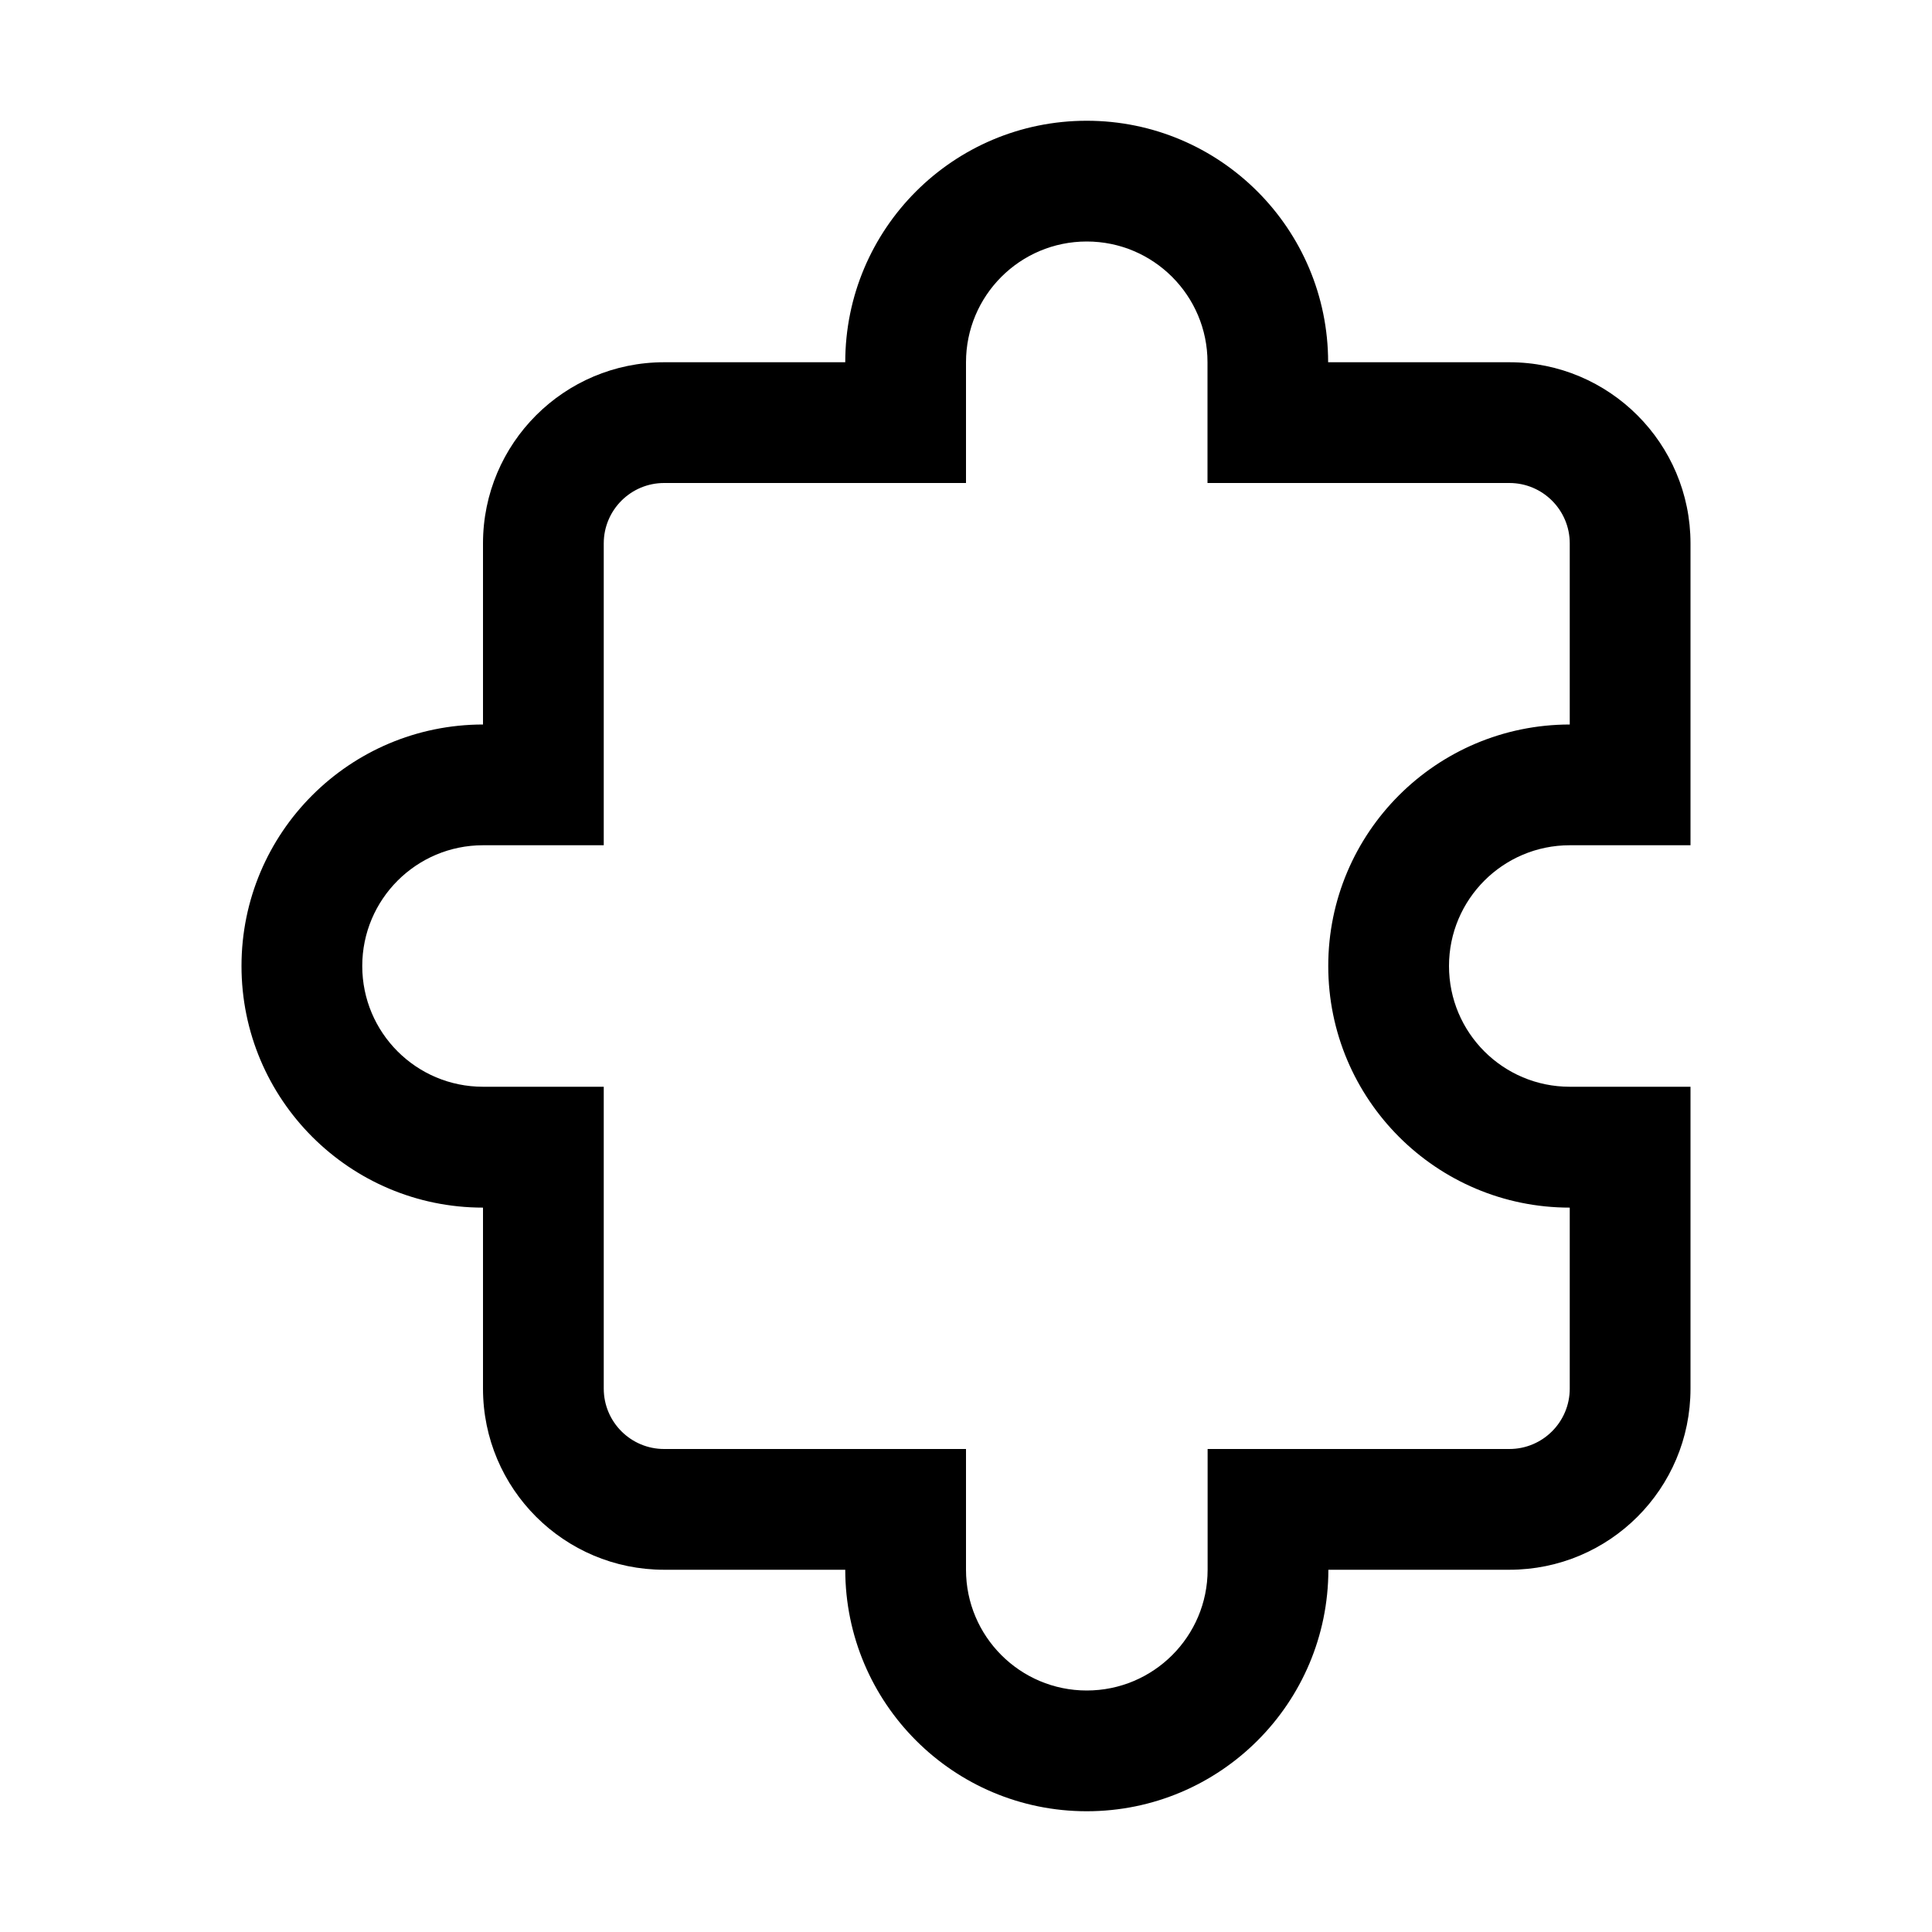 <svg xmlns="http://www.w3.org/2000/svg" viewBox="0 0 16 16" fill="none"><path d="M7 3C7 1.895 7.895 1 9 1C10.104 1 10.999 1.895 10.999 3C10.999 3 10.999 3 10.999 3L12.5 3C13.328 3 14 3.672 14 4.5L14 7L13 7C12.448 7 12 7.448 12 8C12 8.553 12.448 9 13 9H14L14 11.5C14 12.329 13.329 13 12.5 13H11.001C11 14.105 10.105 15 9 15C7.896 15 7.001 14.105 7 13C7 13 7 13 7 13L5.5 13C4.672 13 4 12.329 4 11.5V10.001C2.896 10.001 2 9.105 2 8C2 6.896 2.895 6.001 4 6C4 6 4 6 4 6L4 4.5C4 3.672 4.672 3 5.5 3L7 3ZM9 2C8.447 2 8 2.448 8 3V4H5.5C5.224 4 5 4.224 5 4.5V7L4 7C3.448 7 3 7.448 3 8C3 8.553 3.448 9 4 9H5V11.5C5 11.776 5.224 12 5.5 12H8L8 13C8 13.552 8.448 14 9 14C9.553 14 10.001 13.552 10.001 13V12H12.5C12.776 12 13 11.776 13 11.5L13 10.001C11.896 10.001 11 9.105 11 8C11 6.896 11.895 6.001 13 6C13 6 13 6 13 6L13 4.5C13 4.224 12.776 4 12.5 4H10L10 3C10 2.448 9.552 2 9 2Z" fill="currentColor"/></svg>